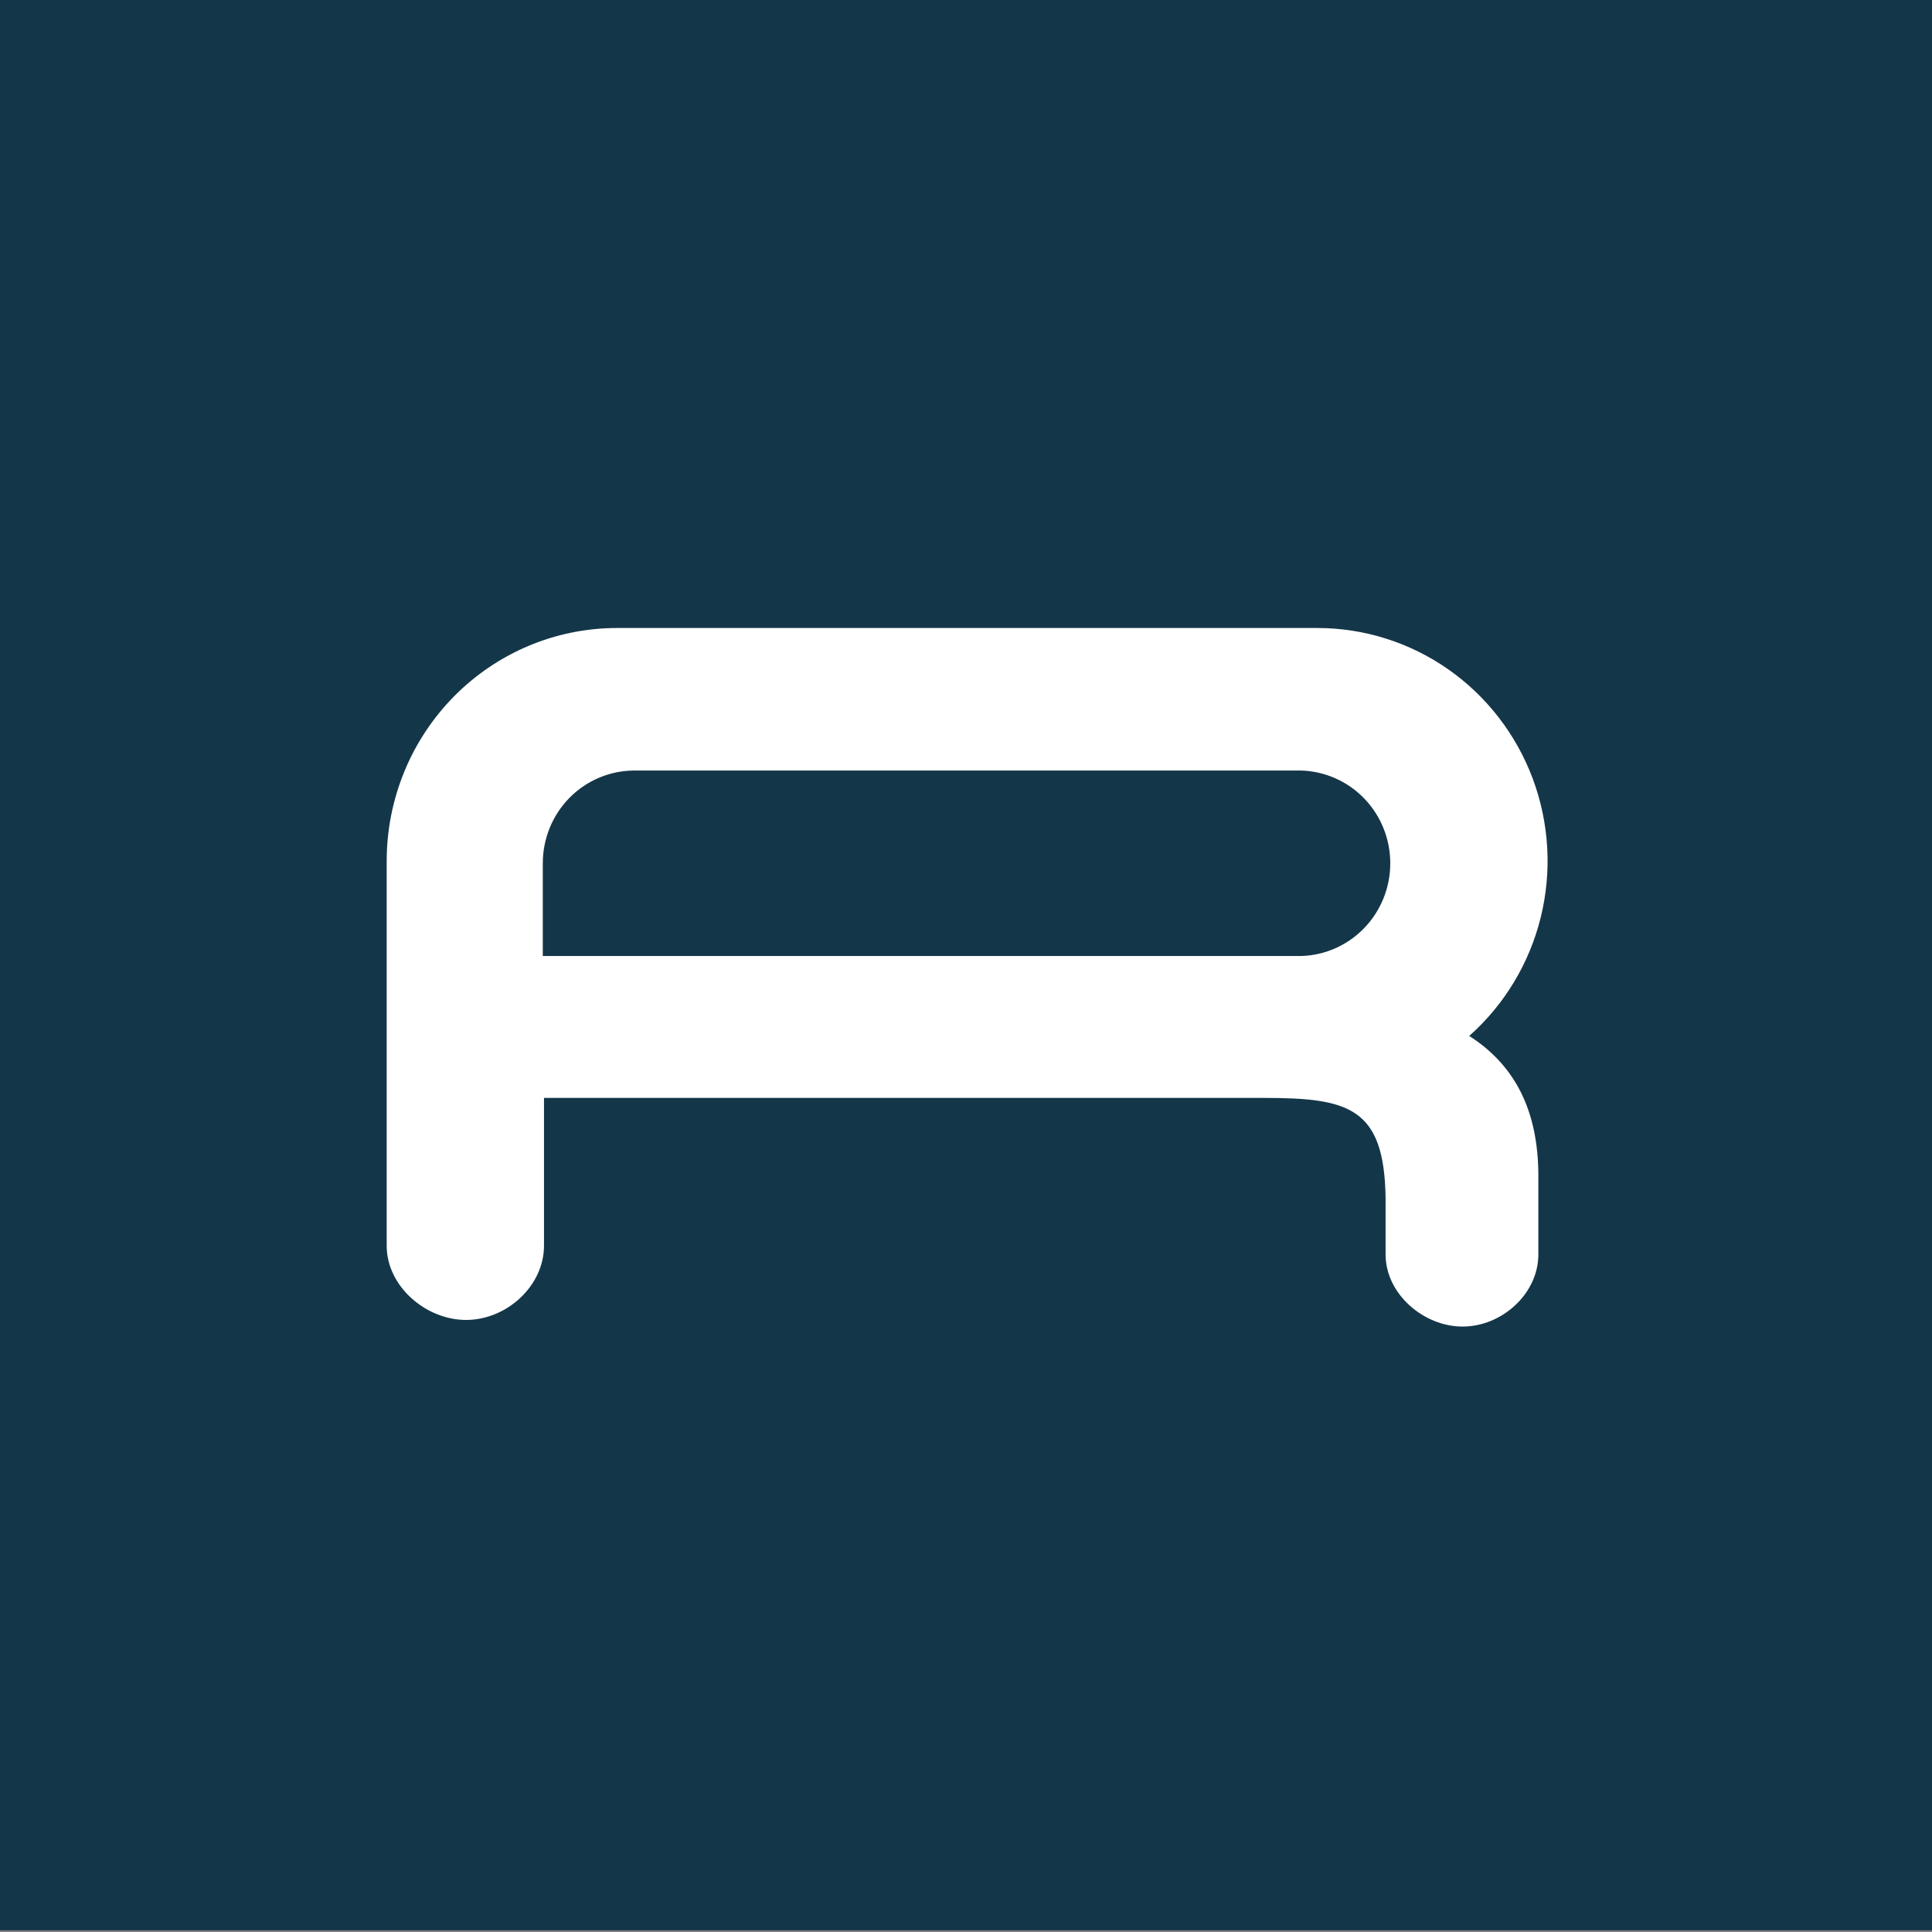 <svg width="40" height="40" viewBox="0 0 40 40" fill="none" xmlns="http://www.w3.org/2000/svg">
<rect x="0" y="0" width="40" height="40" fill="#808080" stroke="none"/>
<g clip-path="url(#clip0_2569_3354)">
<rect width="40" height="40" transform="translate(0 -0.035)" fill="#143649"/>
<path d="M30.419 21.448C31.148 20.801 31.664 19.945 31.899 18.994C32.134 18.042 32.076 17.041 31.735 16.124C31.392 15.206 30.782 14.416 29.985 13.858C29.188 13.3 28.241 13.002 27.272 13.002H12.768C11.505 13.004 10.293 13.513 9.4 14.418C8.507 15.322 8.006 16.548 8.006 17.827V25.792C8.006 26.632 8.817 27.328 9.65 27.328C10.483 27.328 11.261 26.632 11.263 25.792C11.263 25.792 11.263 22.854 11.263 22.731H26.17C27.924 22.731 28.659 22.929 28.687 24.797V25.972C28.687 26.787 29.471 27.465 30.282 27.465C31.093 27.465 31.85 26.787 31.85 25.972V24.34C31.848 22.989 31.362 22.051 30.419 21.448ZM26.946 19.793H11.238V17.872C11.238 17.363 11.438 16.875 11.793 16.515C12.149 16.156 12.632 15.953 13.135 15.953H26.946C27.439 15.97 27.907 16.179 28.25 16.537C28.593 16.895 28.784 17.375 28.784 17.873C28.784 18.372 28.593 18.851 28.25 19.209C27.907 19.568 27.439 19.777 26.946 19.793Z" fill="white"/>
</g>
<defs>
<clipPath id="clip0_2569_3354">
<rect width="40" height="40" fill="white"/>
</clipPath>
</defs>
</svg>

